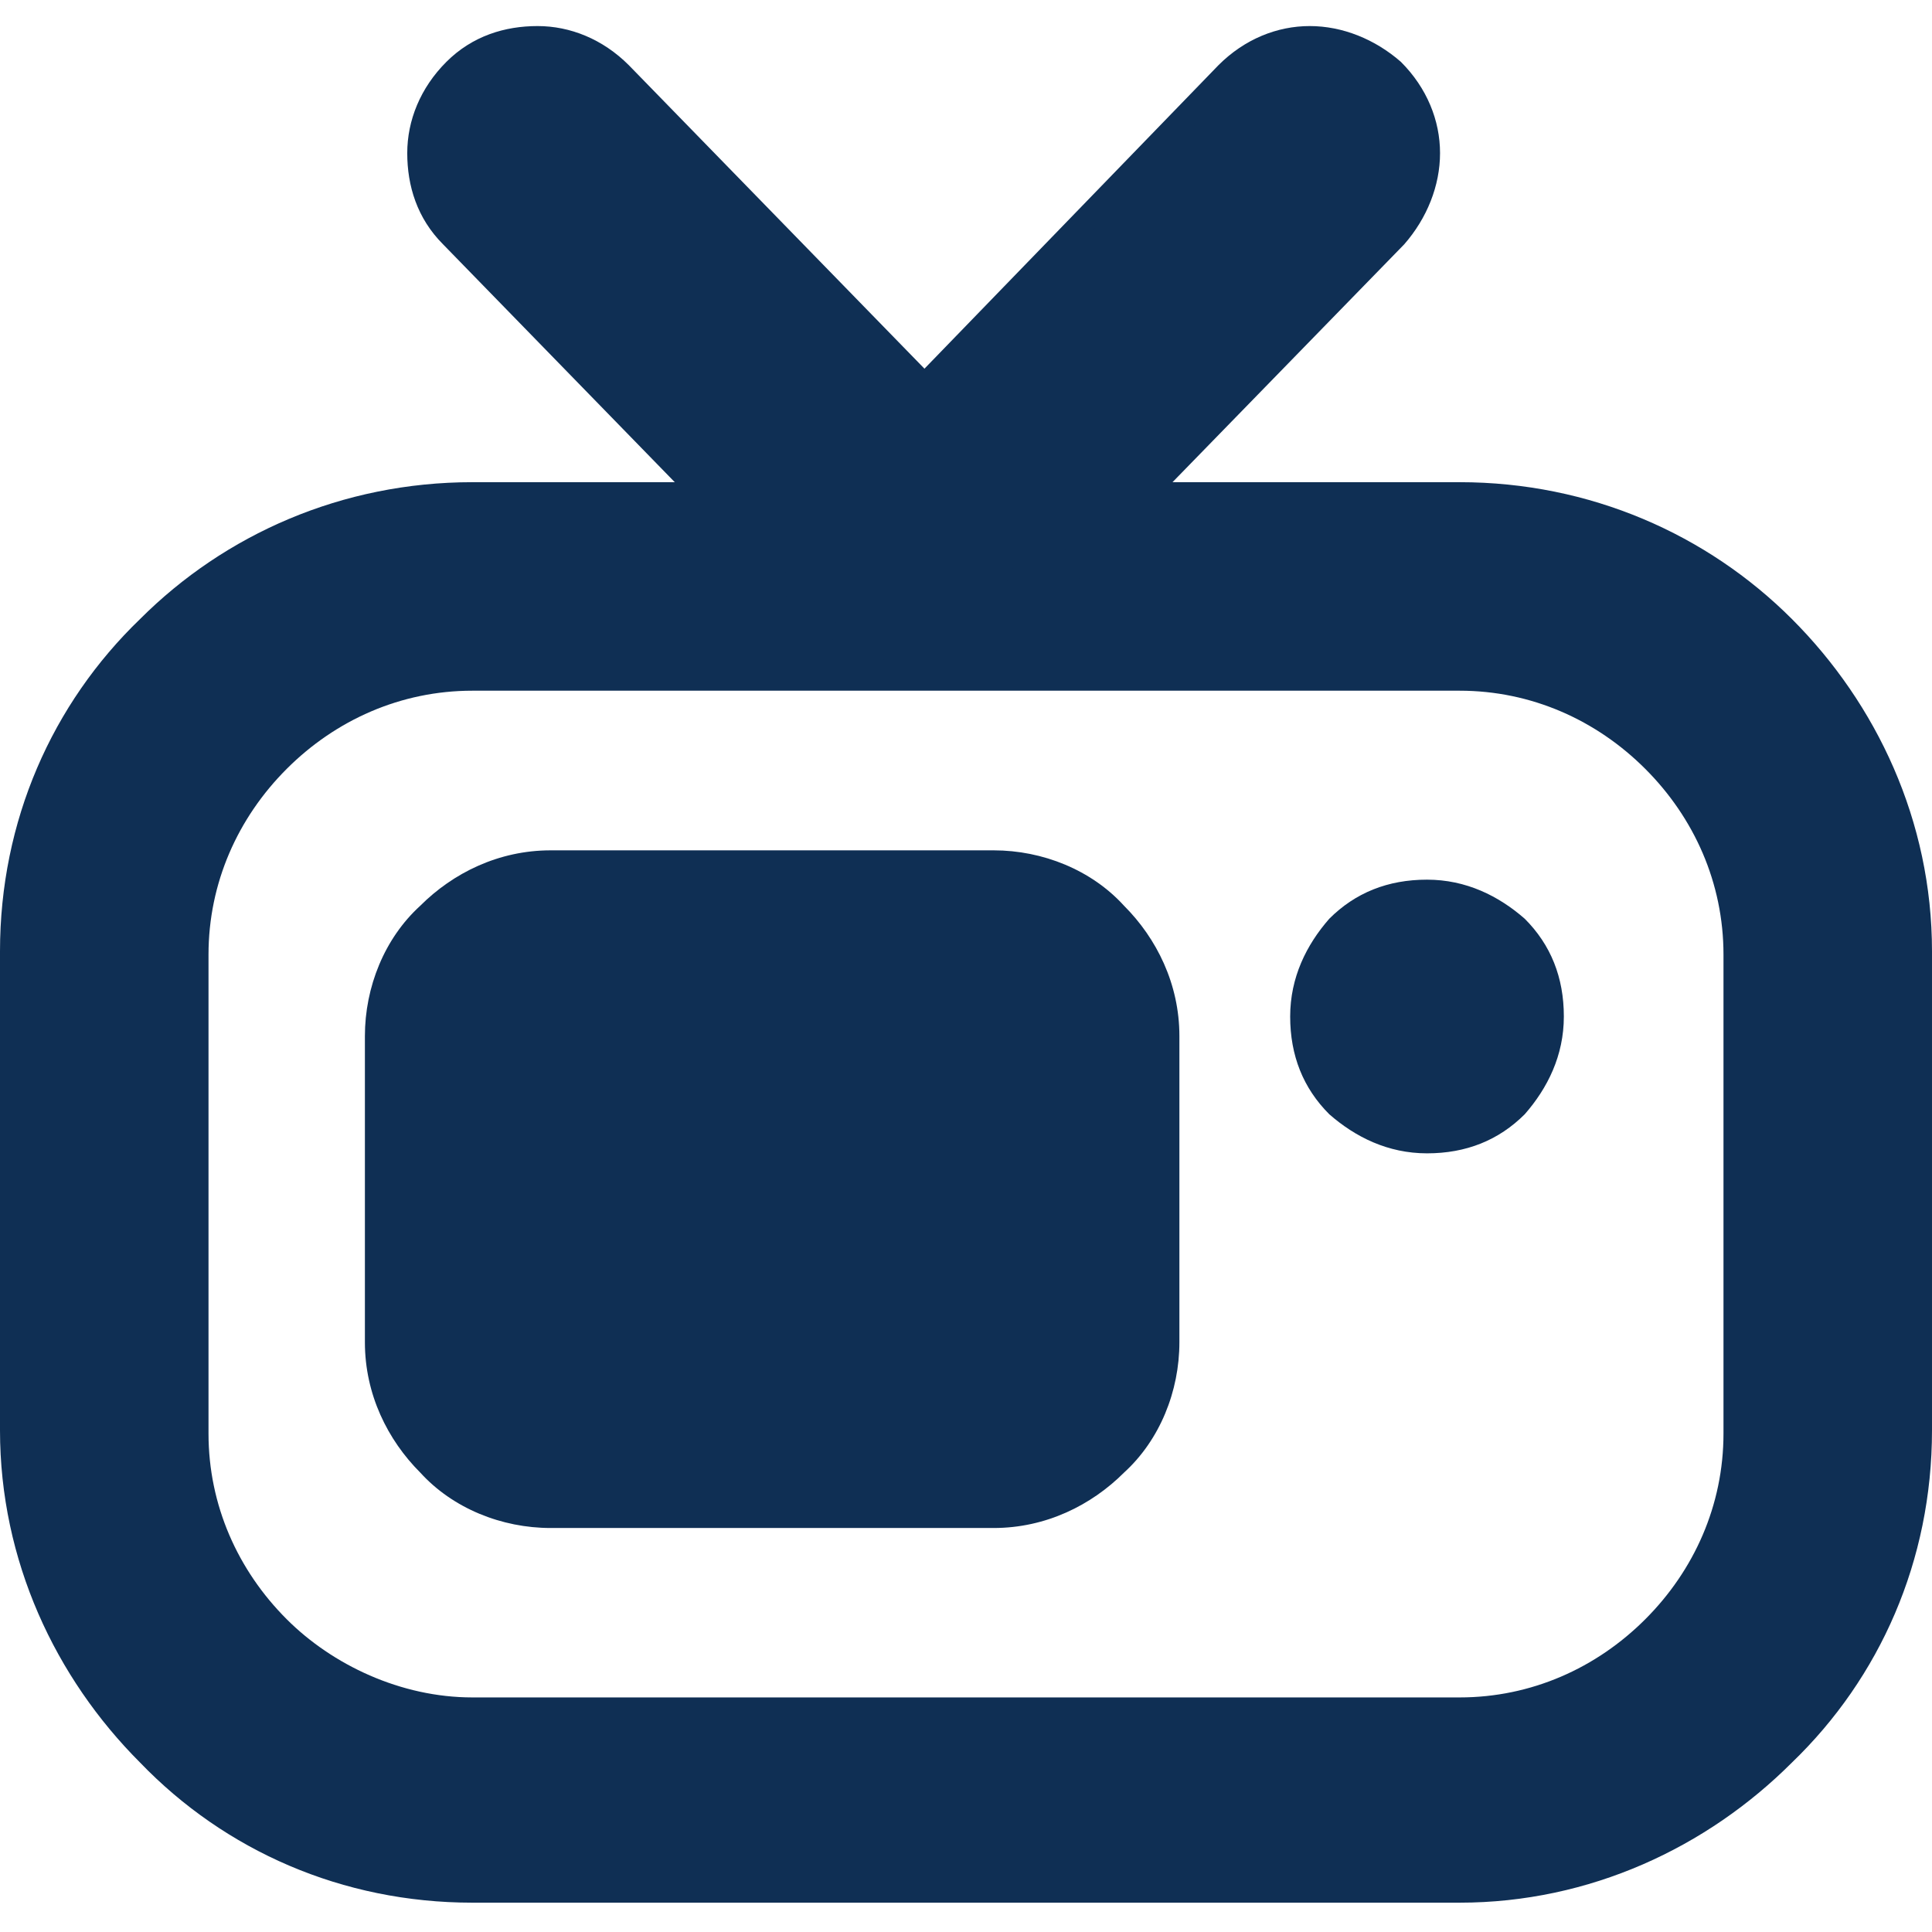  <svg xmlns="http://www.w3.org/2000/svg" xml:space="preserve" width="16" height="16" version="1.1" style="shape-rendering:geometricPrecision; text-rendering:geometricPrecision; image-rendering:optimizeQuality; fill-rule:evenodd; clip-rule:evenodd"
                                viewBox="0 0 5.93 5.77"
                                xmlns:xlink="http://www.w3.org/1999/xlink"
                                xmlns:xodm="http://www.corel.com/coreldraw/odm/2003">
                                <defs>
                                    <style type="text/css">
                                        <![CDATA[
                                        .fil1 {
                                            fill: #0F2F54
                                        }

                                        .fil0 {
                                            fill: #0F2F54;
                                            fill-rule: nonzero
                                        }
                                        ]]>
                                    </style>
                                </defs>
                                <g id="PowerClip_x0020_Contents">
                                    <path class="fil0" d="M1.45 1.4l3.03 0c0.4,0 0.76,0.16 1.02,0.42l0 0c0.26,0.26 0.43,0.62 0.43,1.02l0 1.47c0,0.4 -0.16,0.76 -0.43,1.02 -0.26,0.26 -0.62,0.43 -1.02,0.43l-3.03 0c-0.4,0 -0.76,-0.16 -1.02,-0.43l-0 -0c-0.26,-0.26 -0.43,-0.62 -0.43,-1.02l0 -1.47c0,-0.4 0.16,-0.76 0.43,-1.02 0.26,-0.26 0.62,-0.42 1.02,-0.42zm3.03 0.64l-3.03 0c-0.22,0 -0.42,0.09 -0.57,0.24 -0.15,0.15 -0.24,0.35 -0.24,0.57l0 1.47c0,0.22 0.09,0.42 0.24,0.57l0 0c0.14,0.14 0.35,0.24 0.57,0.24l3.03 0c0.22,0 0.42,-0.09 0.57,-0.24 0.15,-0.15 0.24,-0.35 0.24,-0.57l0 -1.47c0,-0.22 -0.09,-0.42 -0.24,-0.57 -0.15,-0.15 -0.35,-0.24 -0.57,-0.24z" />
                                    <path class="fil0" d="M1.37 0.11c0.08,-0.08 0.18,-0.11 0.28,-0.11 0.1,0 0.2,0.04 0.28,0.12l1.13 1.16c0.08,0.08 0.11,0.18 0.11,0.28 -0,0.1 -0.04,0.2 -0.12,0.28l-0 0c-0.08,0.08 -0.18,0.11 -0.28,0.11 -0.1,-0 -0.2,-0.04 -0.28,-0.12l-1.13 -1.16c-0.08,-0.08 -0.11,-0.18 -0.11,-0.28 0,-0.1 0.04,-0.2 0.12,-0.28zm0.06 0.06c-0.06,0.06 -0.09,0.14 -0.1,0.22 -0,0.08 0.03,0.16 0.09,0.22l1.13 1.16c0.06,0.06 0.14,0.09 0.22,0.09 0.08,0 0.16,-0.03 0.22,-0.09l0 -0c0.06,-0.06 0.09,-0.14 0.09,-0.22 0,-0.08 -0.03,-0.16 -0.09,-0.22l-1.13 -1.16c-0.06,-0.06 -0.14,-0.09 -0.22,-0.09 -0.08,-0 -0.16,0.03 -0.22,0.09z" />
                                    <path class="fil1" d="M4.27 0.14l-0 -0c-0.14,-0.14 -0.36,-0.13 -0.5,0.01l-1.13 1.16c-0.14,0.14 -0.13,0.36 0.01,0.5l0 0c0.14,0.14 0.36,0.13 0.5,-0.01l1.13 -1.16c0.14,-0.14 0.13,-0.36 -0.01,-0.5z" />
                                    <path class="fil0" d="M4.24 0.17c-0.06,-0.06 -0.14,-0.09 -0.22,-0.09 -0.08,0 -0.16,0.03 -0.22,0.09l-0.94 0.96 0.17 0.17c0.14,0.14 0.13,0.36 -0.01,0.5l-0 0c-0.02,0.02 -0.05,0.04 -0.07,0.05 0.06,-0.01 0.12,-0.04 0.17,-0.09l1.13 -1.16c0.06,-0.06 0.09,-0.14 0.09,-0.22 -0,-0.08 -0.03,-0.16 -0.09,-0.22zm-2.84 -0.03l0 -0c0.14,-0.14 0.36,-0.13 0.5,0.01l0.91 0.93 0.93 -0.96c0.08,-0.08 0.18,-0.12 0.28,-0.12 0.1,-0 0.2,0.04 0.28,0.11 0.08,0.08 0.12,0.18 0.12,0.28 0,0.1 -0.04,0.2 -0.11,0.28l-1.13 1.16c-0.08,0.08 -0.18,0.12 -0.28,0.12 -0.07,0 -0.13,-0.01 -0.19,-0.05 -0.07,-0.01 -0.13,-0.05 -0.18,-0.1l-1.13 -1.16c-0.14,-0.14 -0.13,-0.36 0.01,-0.5z" />
                                    <path class="fil1" d="M1.69 2.61l1.36 0c0.27,0 0.48,0.22 0.48,0.48l0 0.94c0,0.27 -0.22,0.48 -0.48,0.48l-1.36 0c-0.27,0 -0.48,-0.22 -0.48,-0.48l0 -0.94c0,-0.27 0.22,-0.48 0.48,-0.48z" />
                                    <path class="fil0" d="M1.69 2.53l1.36 0c0.15,0 0.3,0.06 0.4,0.17 0.1,0.1 0.17,0.24 0.17,0.4l0 0.94c0,0.15 -0.06,0.3 -0.17,0.4 -0.1,0.1 -0.24,0.17 -0.4,0.17l-1.36 0c-0.15,0 -0.3,-0.06 -0.4,-0.17 -0.1,-0.1 -0.17,-0.24 -0.17,-0.4l0 -0.94c0,-0.15 0.06,-0.3 0.17,-0.4 0.1,-0.1 0.24,-0.17 0.4,-0.17zm1.36 0.16l-1.36 0c-0.11,0 -0.21,0.05 -0.28,0.12 -0.07,0.07 -0.12,0.17 -0.12,0.28l0 0.94c0,0.11 0.05,0.21 0.12,0.28 0.07,0.07 0.17,0.12 0.28,0.12l1.36 0c0.11,0 0.21,-0.05 0.28,-0.12 0.07,-0.07 0.12,-0.17 0.12,-0.28l0 -0.94c0,-0.11 -0.05,-0.21 -0.12,-0.28 -0.07,-0.07 -0.17,-0.12 -0.28,-0.12z" />
                                    <path class="fil1" d="M4.38 2.7c0.19,0 0.34,0.15 0.34,0.34 0,0.19 -0.15,0.34 -0.34,0.34 -0.19,0 -0.34,-0.15 -0.34,-0.34 0,-0.19 0.15,-0.34 0.34,-0.34z" />
                                    <path class="fil0" d="M4.38 2.62c0.12,0 0.22,0.05 0.3,0.12 0.08,0.08 0.12,0.18 0.12,0.3 0,0.12 -0.05,0.22 -0.12,0.3 -0.08,0.08 -0.18,0.12 -0.3,0.12 -0.12,0 -0.22,-0.05 -0.3,-0.12 -0.08,-0.08 -0.12,-0.18 -0.12,-0.3 0,-0.12 0.05,-0.22 0.12,-0.3 0.08,-0.08 0.18,-0.12 0.3,-0.12zm0.18 0.24c-0.05,-0.05 -0.11,-0.08 -0.18,-0.08 -0.07,0 -0.14,0.03 -0.18,0.08 -0.05,0.05 -0.08,0.11 -0.08,0.18 0,0.07 0.03,0.14 0.08,0.18 0.05,0.05 0.11,0.08 0.18,0.08 0.07,0 0.14,-0.03 0.18,-0.08 0.05,-0.05 0.08,-0.11 0.08,-0.18 0,-0.07 -0.03,-0.14 -0.08,-0.18z" />
                                </g>
                            </svg>